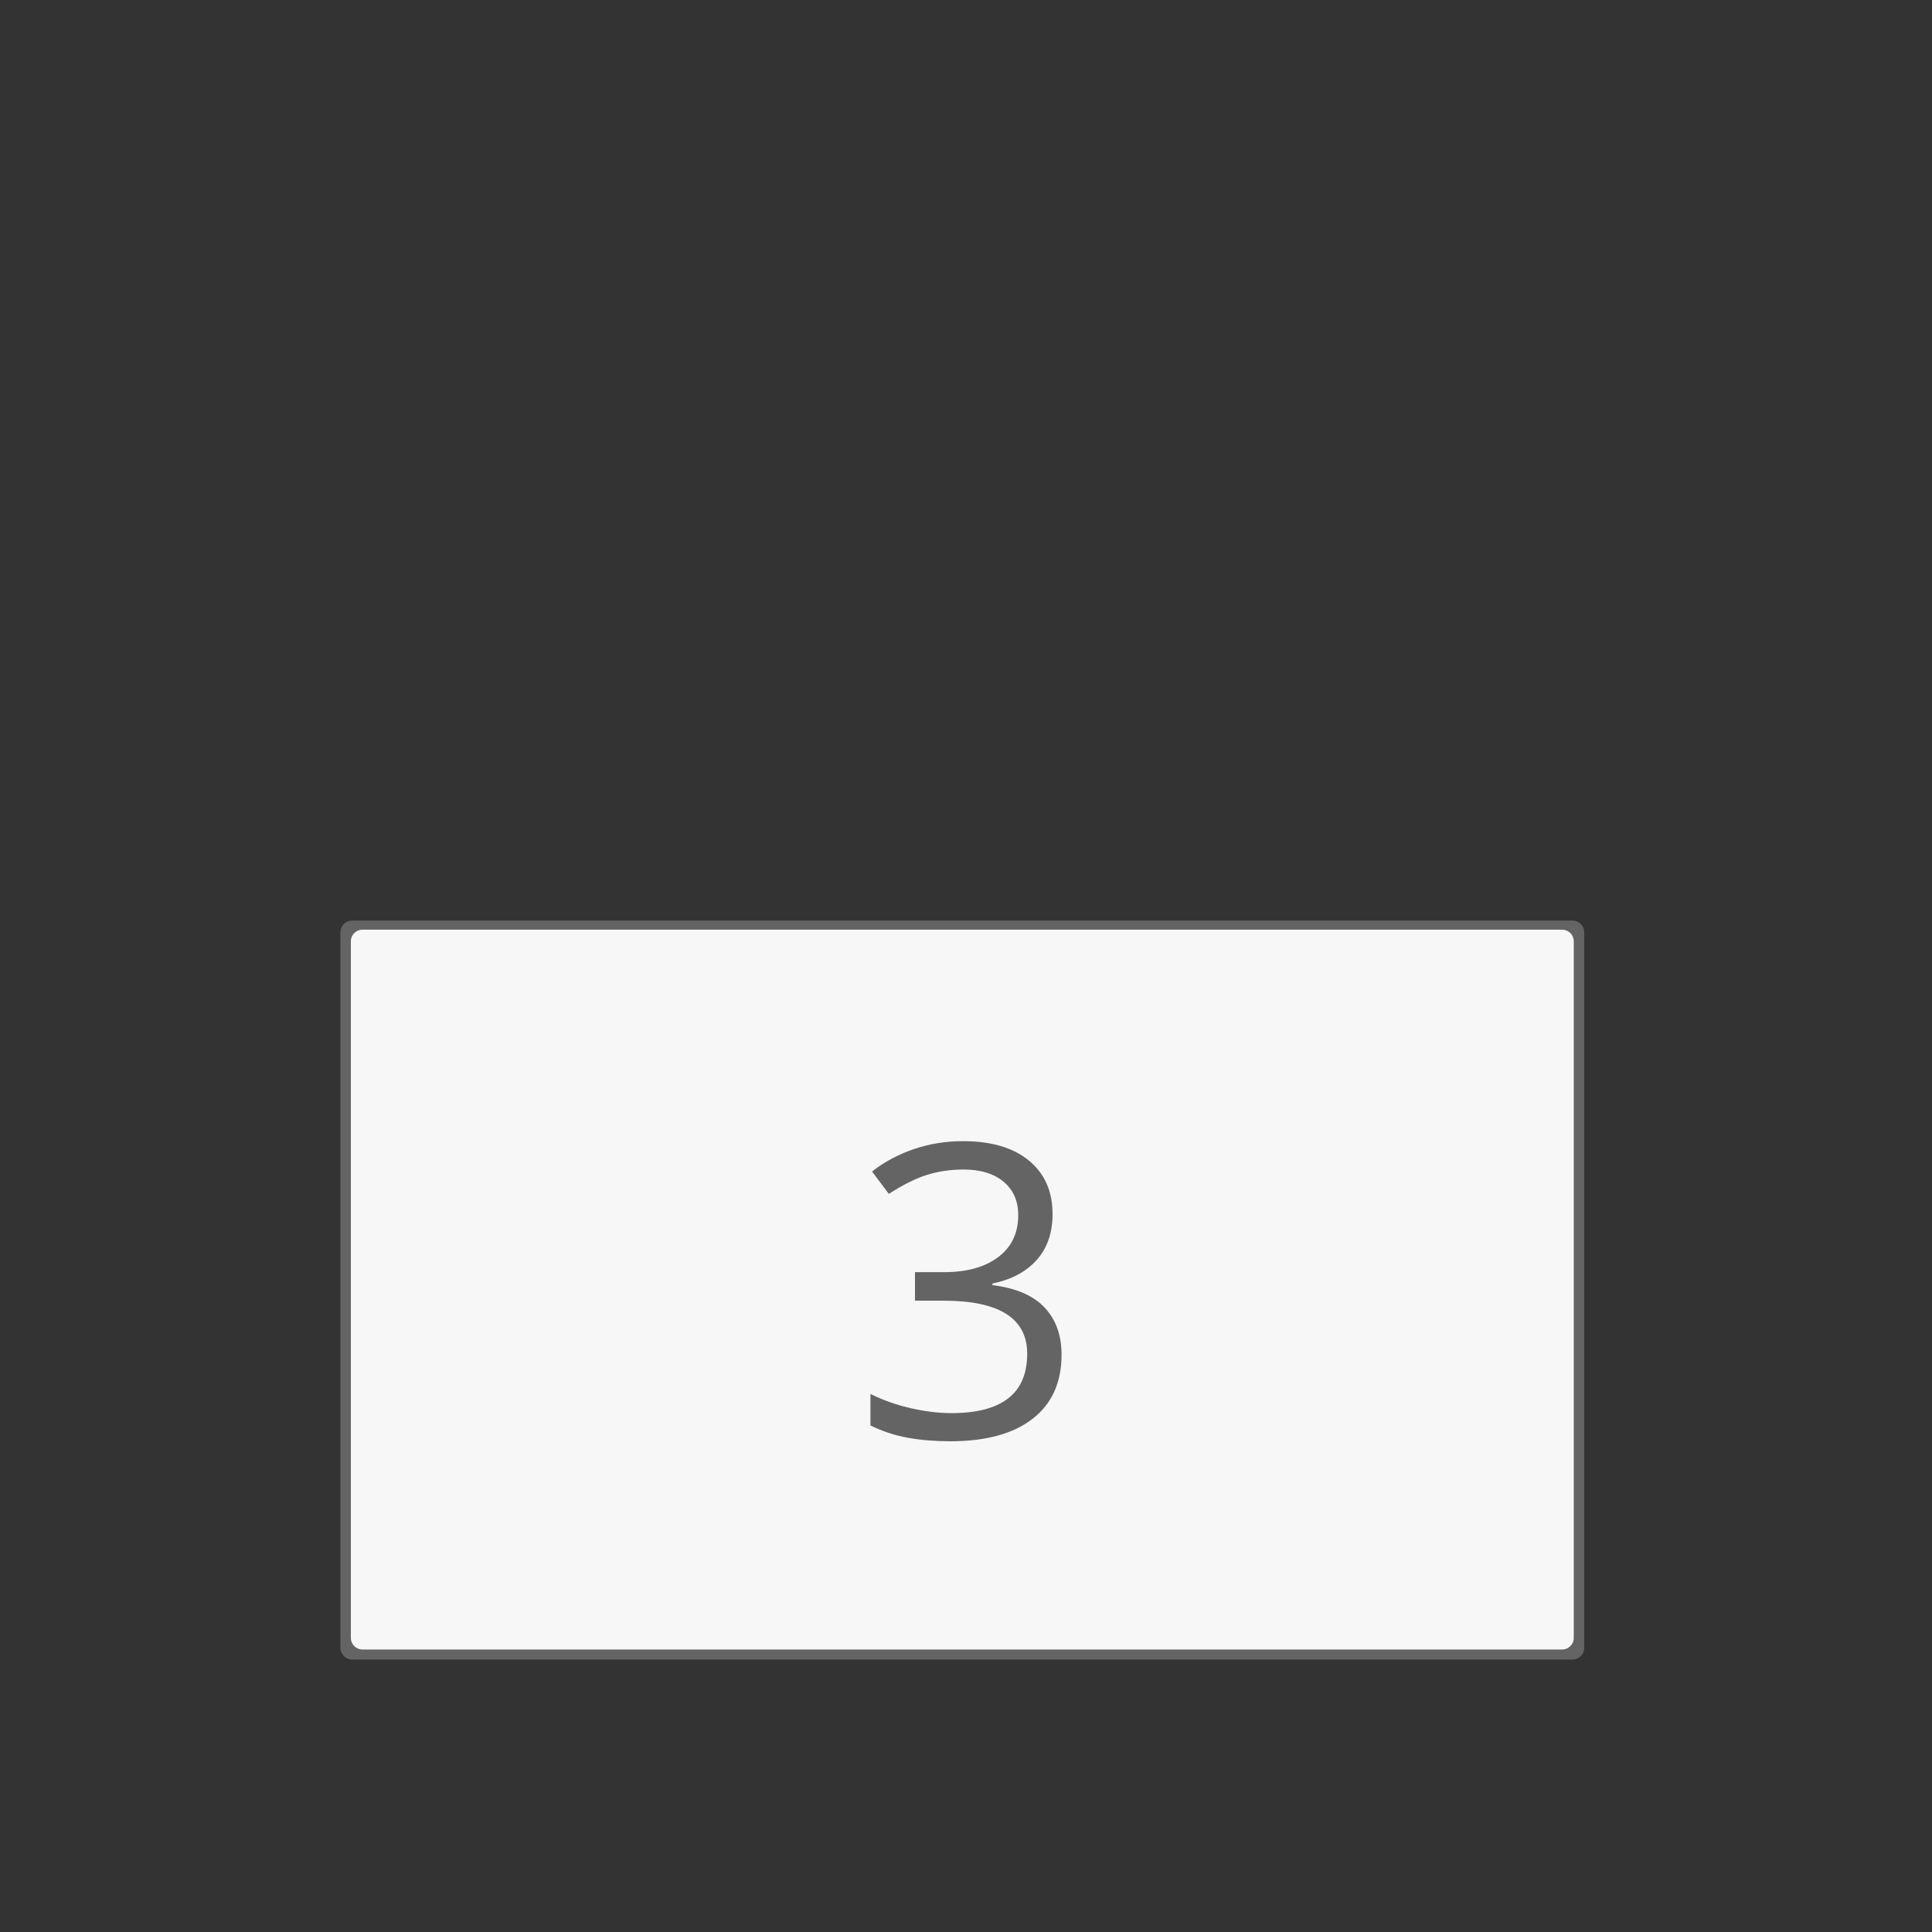 <?xml version="1.0" encoding="utf-8"?>
<!-- Generator: Adobe Illustrator 14.0.0, SVG Export Plug-In . SVG Version: 6.00 Build 43363)  -->
<!DOCTYPE svg PUBLIC "-//W3C//DTD SVG 1.1//EN" "http://www.w3.org/Graphics/SVG/1.1/DTD/svg11.dtd">
<svg version="1.1" id="Ebene_1" xmlns="http://www.w3.org/2000/svg" xmlns:xlink="http://www.w3.org/1999/xlink" x="0px" y="0px"
	 width="680.315px" height="680.314px" viewBox="0 0 680.315 680.314" enable-background="new 0 0 680.315 680.314"
	 xml:space="preserve">
<rect x="0" y="0" width="680.315" height="680.314" fill="#333333" stroke="none"/>
<path fill="#F7F7F7" d="M555.157,580.591c0,0.312-0.254,0.566-0.567,0.566H122.724c-0.312,0-0.566-0.254-0.566-0.566V326.724
	c0-0.313,0.254-0.567,0.566-0.567H554.59c0.313,0,0.567,0.254,0.567,0.567V580.591L555.157,580.591z"/>
<g>
	<path fill="#646464" d="M370.639,427.499c0,6.563-1.841,11.93-5.52,16.102c-3.682,4.173-8.895,6.961-15.645,8.367v0.562
		c8.249,1.031,14.366,3.656,18.352,7.875c3.982,4.219,5.977,9.75,5.977,16.594c0,9.798-3.4,17.332-10.195,22.605
		c-6.798,5.273-16.453,7.91-28.97,7.91c-5.438,0-10.418-0.411-14.941-1.23c-4.524-0.819-8.919-2.261-13.184-4.324V490.85
		c4.453,2.204,9.199,3.879,14.238,5.027c5.038,1.149,9.809,1.723,14.309,1.723c17.765,0,26.649-6.961,26.649-20.883
		c0-12.469-9.799-18.703-29.392-18.703h-10.125V447.96h10.266c8.016,0,14.367-1.769,19.056-5.309
		c4.686-3.539,7.031-8.448,7.031-14.73c0-5.016-1.723-8.953-5.168-11.812c-3.445-2.858-8.121-4.289-14.028-4.289
		c-4.5,0-8.743,0.609-12.727,1.828c-3.984,1.22-8.532,3.47-13.641,6.75l-5.906-7.875c4.219-3.328,9.081-5.941,14.59-7.84
		c5.508-1.898,11.309-2.848,17.402-2.848c9.985,0,17.742,2.285,23.274,6.855C367.871,413.26,370.639,419.53,370.639,427.499z"/>
</g>
<path fill="#646464" d="M553.706,324.149H124.019c-2.292,0-4.152,1.862-4.152,4.161v251.91c0,2.299,1.86,4.161,4.152,4.161h429.688
	c2.285,0,4.146-1.862,4.146-4.161V328.31C557.864,326.011,555.999,324.149,553.706,324.149z M554.165,576.79
	c0,2.235-1.833,4.048-4.082,4.048H127.65c-2.263,0-4.097-1.812-4.097-4.048V331.417c0-2.226,1.833-4.046,4.097-4.046h422.435
	c2.249,0,4.082,1.82,4.082,4.046L554.165,576.79L554.165,576.79z"/>
</svg>
